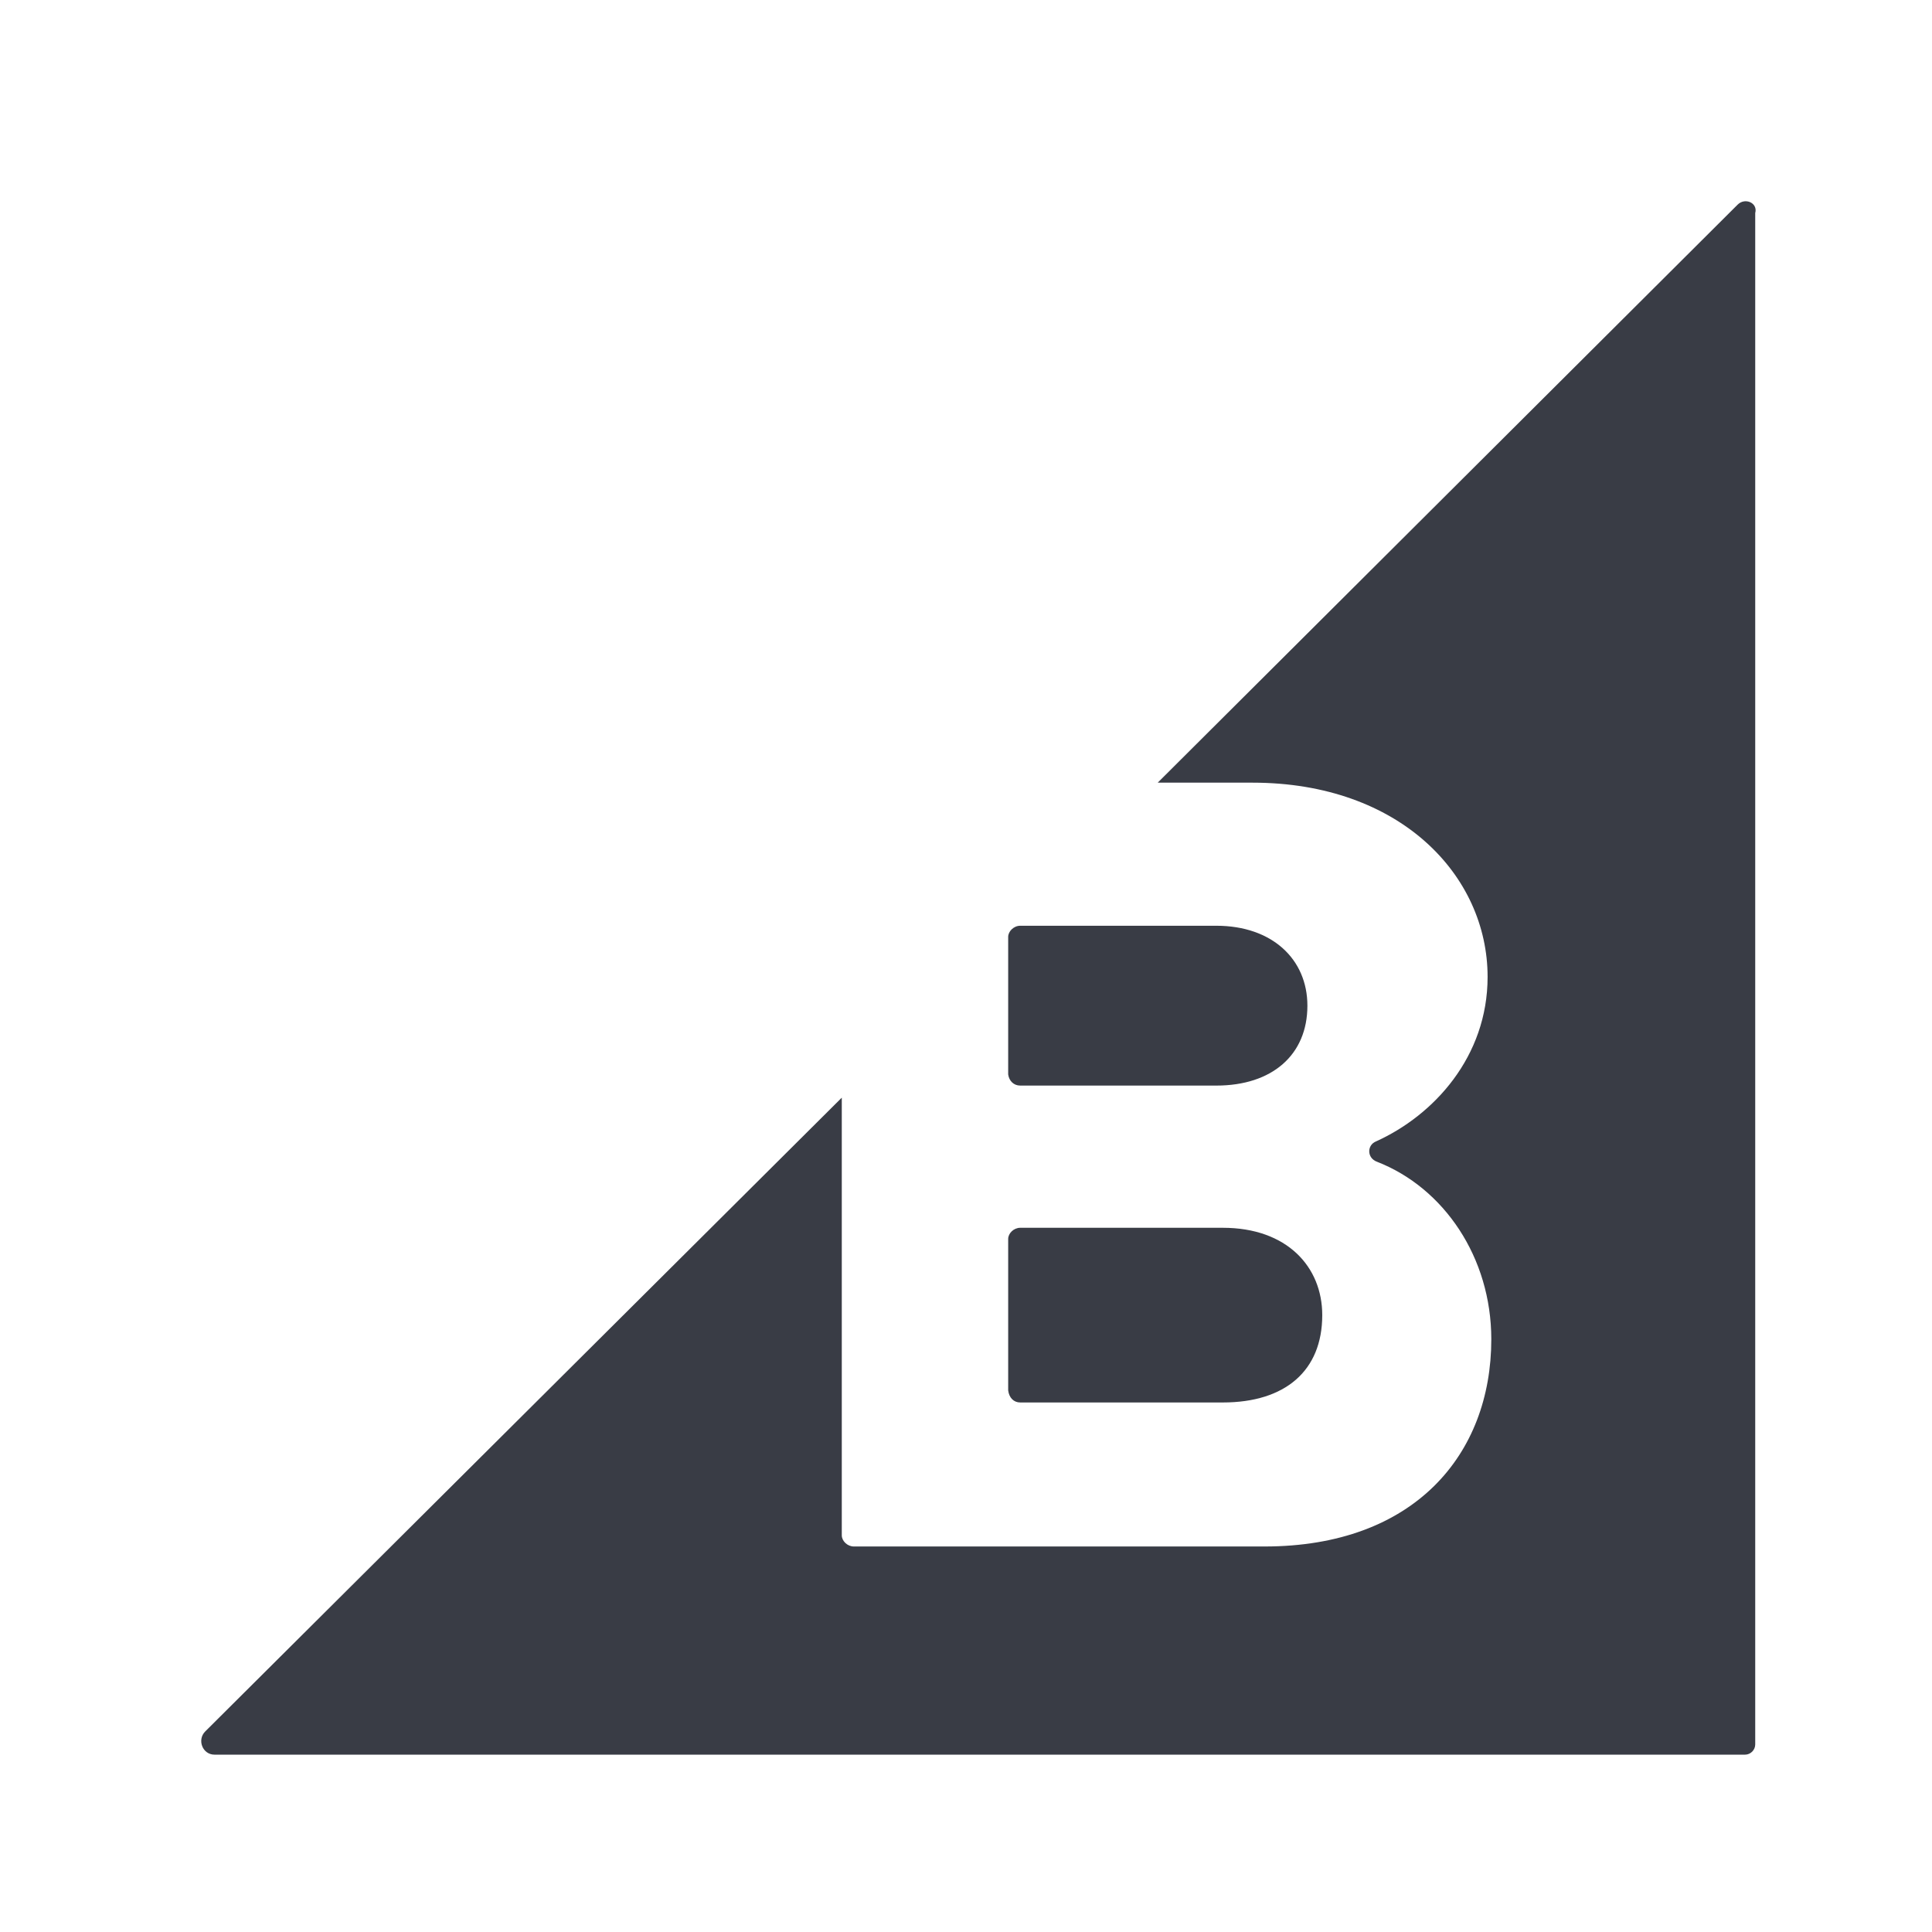 <svg width="48" height="48" viewBox="0 0 48 48" fill="none" xmlns="http://www.w3.org/2000/svg">
<path d="M25.348 26.971H30.219C31.605 26.971 32.482 26.209 32.482 24.986C32.482 23.831 31.605 23 30.219 23H25.348C25.186 23 25.048 23.139 25.048 23.277V26.694C25.071 26.856 25.186 26.971 25.348 26.971Z" fill="#393C45"/>
<path d="M25.348 34.844H30.381C31.928 34.844 32.851 34.059 32.851 32.674C32.851 31.473 31.974 30.504 30.381 30.504H25.348C25.186 30.504 25.048 30.642 25.048 30.781V34.544C25.071 34.728 25.186 34.844 25.348 34.844Z" fill="#393C45"/>
<path d="M43.17 5.085L28.763 19.445H31.118C34.789 19.445 36.959 21.754 36.959 24.27C36.959 26.256 35.62 27.71 34.189 28.357C33.958 28.449 33.958 28.772 34.212 28.864C35.874 29.511 37.051 31.242 37.051 33.274C37.051 36.137 35.135 38.422 31.418 38.422H21.214C21.052 38.422 20.914 38.284 20.914 38.145V27.271L5.099 43.017C4.891 43.224 5.03 43.594 5.33 43.594H43.354C43.493 43.594 43.608 43.478 43.608 43.34V5.293C43.678 5.039 43.354 4.9 43.17 5.085Z" fill="#393C45"/>
</svg>
